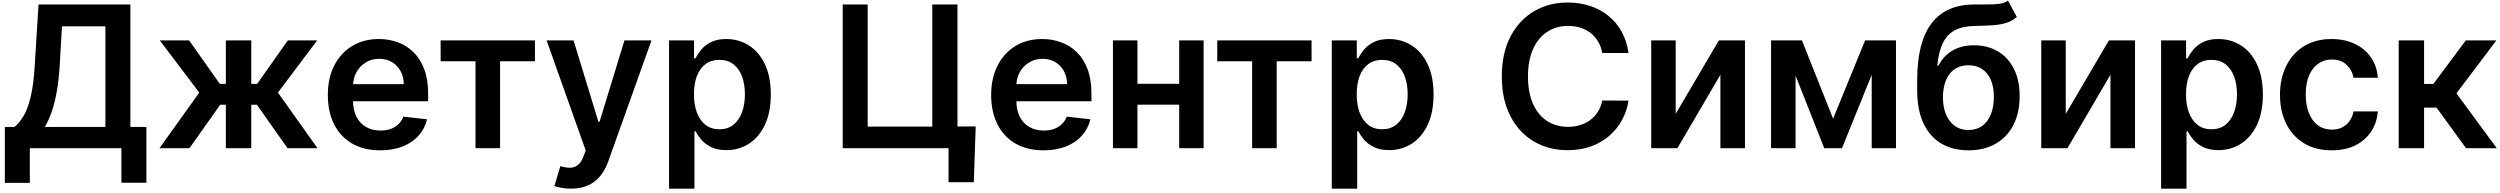 <svg width="506" height="39" viewBox="0 0 506 39" fill="none" xmlns="http://www.w3.org/2000/svg">
<path d="M0.98 37.017V25.696H2.926C3.58 25.175 4.19 24.441 4.759 23.494C5.327 22.547 5.81 21.25 6.207 19.602C6.605 17.954 6.88 15.824 7.031 13.21L7.798 0.909H26.392V25.696H29.631V36.989H24.574V30H6.037V37.017H0.98ZM9.062 25.696H21.335V5.327H12.543L12.088 13.21C11.965 15.189 11.766 16.96 11.492 18.523C11.217 20.085 10.871 21.463 10.454 22.656C10.038 23.84 9.574 24.853 9.062 25.696ZM32.276 30L40.33 18.736L32.347 8.182H38.285L44.492 16.974H45.714V8.182H50.856V16.974H52.049L58.256 8.182H64.194L56.254 18.736L64.265 30H58.2L51.992 21.193H50.856V30H45.714V21.193H44.577L38.342 30H32.276ZM76.95 30.426C74.762 30.426 72.873 29.972 71.282 29.062C69.701 28.144 68.484 26.847 67.631 25.171C66.779 23.485 66.353 21.501 66.353 19.219C66.353 16.974 66.779 15.005 67.631 13.31C68.493 11.605 69.696 10.279 71.239 9.332C72.783 8.376 74.596 7.898 76.68 7.898C78.024 7.898 79.293 8.116 80.487 8.551C81.689 8.977 82.75 9.64 83.668 10.54C84.596 11.439 85.326 12.585 85.856 13.977C86.386 15.36 86.651 17.008 86.651 18.921V20.497H68.768V17.031H81.722C81.713 16.046 81.5 15.171 81.083 14.403C80.666 13.627 80.084 13.016 79.336 12.571C78.597 12.126 77.736 11.903 76.751 11.903C75.7 11.903 74.776 12.159 73.981 12.671C73.185 13.172 72.565 13.835 72.12 14.659C71.684 15.473 71.462 16.368 71.452 17.344V20.369C71.452 21.638 71.684 22.727 72.148 23.636C72.612 24.536 73.261 25.227 74.094 25.71C74.928 26.184 75.903 26.421 77.021 26.421C77.769 26.421 78.446 26.316 79.052 26.108C79.658 25.89 80.183 25.573 80.629 25.156C81.074 24.74 81.41 24.224 81.637 23.608L86.438 24.148C86.135 25.417 85.558 26.525 84.705 27.472C83.862 28.409 82.783 29.138 81.467 29.659C80.15 30.171 78.645 30.426 76.95 30.426ZM89.183 12.401V8.182H108.274V12.401H101.214V30H96.243V12.401H89.183ZM115.565 38.182C114.864 38.182 114.215 38.125 113.619 38.011C113.031 37.907 112.563 37.784 112.212 37.642L113.406 33.636C114.154 33.854 114.821 33.958 115.408 33.949C115.996 33.939 116.512 33.755 116.957 33.395C117.411 33.044 117.795 32.457 118.107 31.634L118.548 30.454L110.636 8.182H116.09L121.119 24.659H121.346L126.388 8.182H131.857L123.121 32.642C122.714 33.797 122.174 34.787 121.502 35.611C120.83 36.444 120.006 37.079 119.031 37.514C118.065 37.959 116.909 38.182 115.565 38.182ZM135.415 38.182V8.182H140.472V11.79H140.771C141.036 11.259 141.41 10.696 141.893 10.099C142.376 9.493 143.029 8.977 143.853 8.551C144.677 8.116 145.728 7.898 147.006 7.898C148.692 7.898 150.212 8.329 151.566 9.19C152.93 10.043 154.009 11.307 154.805 12.983C155.61 14.65 156.012 16.695 156.012 19.119C156.012 21.515 155.619 23.551 154.833 25.227C154.047 26.903 152.977 28.182 151.623 29.062C150.269 29.943 148.735 30.384 147.021 30.384C145.771 30.384 144.734 30.175 143.91 29.759C143.086 29.342 142.423 28.84 141.921 28.253C141.429 27.656 141.045 27.093 140.771 26.562H140.558V38.182H135.415ZM140.458 19.091C140.458 20.502 140.657 21.738 141.055 22.798C141.462 23.859 142.044 24.688 142.802 25.284C143.569 25.871 144.497 26.165 145.586 26.165C146.722 26.165 147.674 25.862 148.441 25.256C149.208 24.64 149.786 23.802 150.174 22.741C150.572 21.671 150.771 20.454 150.771 19.091C150.771 17.737 150.576 16.534 150.188 15.483C149.8 14.432 149.222 13.608 148.455 13.011C147.688 12.415 146.732 12.117 145.586 12.117C144.487 12.117 143.555 12.405 142.788 12.983C142.021 13.561 141.438 14.37 141.04 15.412C140.652 16.454 140.458 17.68 140.458 19.091ZM197.482 25.597L197.099 36.875H191.985V30H189.94V25.597H197.482ZM170.565 30V0.909H175.621V25.625H188.69V0.909H193.789V30H170.565ZM211.207 30.426C209.02 30.426 207.131 29.972 205.54 29.062C203.958 28.144 202.741 26.847 201.889 25.171C201.037 23.485 200.611 21.501 200.611 19.219C200.611 16.974 201.037 15.005 201.889 13.31C202.751 11.605 203.954 10.279 205.497 9.332C207.041 8.376 208.854 7.898 210.938 7.898C212.282 7.898 213.551 8.116 214.744 8.551C215.947 8.977 217.008 9.64 217.926 10.54C218.854 11.439 219.583 12.585 220.114 13.977C220.644 15.36 220.909 17.008 220.909 18.921V20.497H203.026V17.031H215.98C215.971 16.046 215.758 15.171 215.341 14.403C214.924 13.627 214.342 13.016 213.594 12.571C212.855 12.126 211.993 11.903 211.009 11.903C209.957 11.903 209.034 12.159 208.239 12.671C207.443 13.172 206.823 13.835 206.378 14.659C205.942 15.473 205.72 16.368 205.71 17.344V20.369C205.71 21.638 205.942 22.727 206.406 23.636C206.87 24.536 207.519 25.227 208.352 25.71C209.186 26.184 210.161 26.421 211.278 26.421C212.027 26.421 212.704 26.316 213.31 26.108C213.916 25.89 214.441 25.573 214.886 25.156C215.331 24.74 215.668 24.224 215.895 23.608L220.696 24.148C220.393 25.417 219.815 26.525 218.963 27.472C218.12 28.409 217.041 29.138 215.724 29.659C214.408 30.171 212.902 30.426 211.207 30.426ZM240.245 16.96V21.179H228.626V16.96H240.245ZM230.217 8.182V30H225.259V8.182H230.217ZM243.612 8.182V30H238.668V8.182H243.612ZM246.371 12.401V8.182H265.462V12.401H258.402V30H253.43V12.401H246.371ZM269.556 38.182V8.182H274.613V11.79H274.911C275.176 11.259 275.55 10.696 276.033 10.099C276.516 9.493 277.17 8.977 277.994 8.551C278.817 8.116 279.869 7.898 281.147 7.898C282.833 7.898 284.353 8.329 285.707 9.19C287.07 10.043 288.15 11.307 288.945 12.983C289.75 14.65 290.153 16.695 290.153 19.119C290.153 21.515 289.76 23.551 288.974 25.227C288.188 26.903 287.118 28.182 285.763 29.062C284.409 29.943 282.875 30.384 281.161 30.384C279.911 30.384 278.874 30.175 278.05 29.759C277.227 29.342 276.564 28.84 276.062 28.253C275.569 27.656 275.186 27.093 274.911 26.562H274.698V38.182H269.556ZM274.599 19.091C274.599 20.502 274.798 21.738 275.195 22.798C275.603 23.859 276.185 24.688 276.942 25.284C277.71 25.871 278.638 26.165 279.727 26.165C280.863 26.165 281.815 25.862 282.582 25.256C283.349 24.64 283.926 23.802 284.315 22.741C284.712 21.671 284.911 20.454 284.911 19.091C284.911 17.737 284.717 16.534 284.329 15.483C283.941 14.432 283.363 13.608 282.596 13.011C281.829 12.415 280.872 12.117 279.727 12.117C278.628 12.117 277.695 12.405 276.928 12.983C276.161 13.561 275.579 14.37 275.181 15.412C274.793 16.454 274.599 17.68 274.599 19.091ZM329.606 10.724H324.293C324.142 9.853 323.862 9.081 323.455 8.409C323.048 7.727 322.541 7.15 321.935 6.676C321.329 6.203 320.638 5.848 319.862 5.611C319.094 5.365 318.266 5.241 317.376 5.241C315.794 5.241 314.393 5.639 313.171 6.435C311.95 7.221 310.993 8.376 310.302 9.901C309.611 11.416 309.265 13.267 309.265 15.454C309.265 17.68 309.611 19.555 310.302 21.079C311.003 22.595 311.959 23.741 313.171 24.517C314.393 25.284 315.79 25.668 317.362 25.668C318.233 25.668 319.047 25.554 319.805 25.327C320.572 25.09 321.258 24.744 321.864 24.29C322.48 23.835 322.996 23.276 323.413 22.614C323.839 21.951 324.132 21.193 324.293 20.341L329.606 20.369C329.407 21.752 328.976 23.049 328.313 24.261C327.66 25.474 326.803 26.544 325.742 27.472C324.682 28.39 323.441 29.11 322.021 29.631C320.6 30.142 319.023 30.398 317.29 30.398C314.734 30.398 312.451 29.806 310.444 28.622C308.436 27.438 306.855 25.729 305.7 23.494C304.544 21.259 303.967 18.579 303.967 15.454C303.967 12.32 304.549 9.64 305.714 7.415C306.879 5.18 308.465 3.471 310.472 2.287C312.48 1.103 314.753 0.511 317.29 0.511C318.91 0.511 320.415 0.739 321.808 1.193C323.2 1.648 324.44 2.315 325.529 3.196C326.618 4.067 327.513 5.137 328.214 6.406C328.924 7.666 329.388 9.105 329.606 10.724ZM339.162 23.04L347.898 8.182H353.182V30H348.21V15.128L339.503 30H334.205V8.182H339.162V23.04ZM371.019 24.02L377.496 8.182H381.644L372.823 30H369.229L360.607 8.182H364.712L371.019 24.02ZM363.42 8.182V30H358.462V8.182H363.42ZM378.832 30V8.182H383.746V30H378.832ZM406.417 0.114L408.207 3.438C407.572 3.987 406.862 4.384 406.076 4.631C405.29 4.877 404.367 5.038 403.306 5.114C402.255 5.18 401.005 5.227 399.556 5.256C397.927 5.294 396.597 5.601 395.565 6.179C394.532 6.757 393.742 7.633 393.192 8.807C392.643 9.972 392.283 11.458 392.113 13.267H392.354C393.036 11.932 393.993 10.914 395.224 10.213C396.455 9.512 397.899 9.162 399.556 9.162C401.365 9.162 402.96 9.569 404.343 10.383C405.735 11.188 406.819 12.358 407.596 13.892C408.382 15.426 408.775 17.282 408.775 19.46C408.775 21.704 408.353 23.651 407.511 25.298C406.668 26.937 405.47 28.201 403.917 29.091C402.373 29.981 400.541 30.426 398.42 30.426C396.308 30.426 394.471 29.967 392.908 29.048C391.355 28.12 390.153 26.752 389.3 24.943C388.458 23.125 388.036 20.885 388.036 18.224V16.264C388.036 11.132 388.993 7.301 390.906 4.773C392.818 2.244 395.655 0.956 399.414 0.909C400.531 0.89 401.531 0.885 402.411 0.895C403.301 0.904 404.078 0.862 404.741 0.767C405.404 0.672 405.962 0.455 406.417 0.114ZM398.448 26.307C399.499 26.307 400.408 26.037 401.175 25.497C401.942 24.948 402.53 24.171 402.937 23.168C403.353 22.164 403.562 20.975 403.562 19.602C403.562 18.248 403.353 17.098 402.937 16.151C402.52 15.194 401.928 14.465 401.161 13.963C400.394 13.461 399.48 13.21 398.42 13.21C397.624 13.21 396.909 13.352 396.275 13.636C395.64 13.921 395.101 14.337 394.656 14.886C394.21 15.436 393.87 16.103 393.633 16.889C393.396 17.675 393.268 18.579 393.249 19.602C393.249 21.657 393.713 23.291 394.641 24.503C395.569 25.706 396.838 26.307 398.448 26.307ZM418.107 23.04L426.843 8.182H432.127V30H427.156V15.128L418.448 30H413.15V8.182H418.107V23.04ZM437.408 38.182V8.182H442.464V11.79H442.763C443.028 11.259 443.402 10.696 443.885 10.099C444.368 9.493 445.021 8.977 445.845 8.551C446.669 8.116 447.72 7.898 448.999 7.898C450.684 7.898 452.204 8.329 453.558 9.19C454.922 10.043 456.001 11.307 456.797 12.983C457.602 14.65 458.004 16.695 458.004 19.119C458.004 21.515 457.611 23.551 456.825 25.227C456.039 26.903 454.969 28.182 453.615 29.062C452.261 29.943 450.727 30.384 449.013 30.384C447.763 30.384 446.726 30.175 445.902 29.759C445.078 29.342 444.415 28.84 443.913 28.253C443.421 27.656 443.037 27.093 442.763 26.562H442.55V38.182H437.408ZM442.45 19.091C442.45 20.502 442.649 21.738 443.047 22.798C443.454 23.859 444.036 24.688 444.794 25.284C445.561 25.871 446.489 26.165 447.578 26.165C448.714 26.165 449.666 25.862 450.433 25.256C451.2 24.64 451.778 23.802 452.166 22.741C452.564 21.671 452.763 20.454 452.763 19.091C452.763 17.737 452.569 16.534 452.18 15.483C451.792 14.432 451.214 13.608 450.447 13.011C449.68 12.415 448.724 12.117 447.578 12.117C446.48 12.117 445.547 12.405 444.78 12.983C444.013 13.561 443.43 14.37 443.033 15.412C442.644 16.454 442.45 17.68 442.45 19.091ZM471.925 30.426C469.747 30.426 467.876 29.948 466.314 28.991C464.761 28.035 463.563 26.714 462.72 25.028C461.887 23.333 461.47 21.383 461.47 19.176C461.47 16.96 461.896 15.005 462.749 13.31C463.601 11.605 464.804 10.279 466.357 9.332C467.919 8.376 469.766 7.898 471.896 7.898C473.667 7.898 475.234 8.224 476.598 8.878C477.971 9.522 479.065 10.436 479.879 11.619C480.694 12.794 481.158 14.167 481.271 15.739H476.357C476.158 14.688 475.684 13.812 474.936 13.111C474.197 12.401 473.208 12.046 471.967 12.046C470.916 12.046 469.993 12.329 469.197 12.898C468.402 13.456 467.782 14.261 467.337 15.312C466.901 16.364 466.683 17.623 466.683 19.091C466.683 20.578 466.901 21.856 467.337 22.926C467.772 23.987 468.383 24.806 469.169 25.384C469.964 25.952 470.897 26.236 471.967 26.236C472.725 26.236 473.402 26.094 473.999 25.81C474.605 25.516 475.111 25.095 475.518 24.546C475.926 23.996 476.205 23.329 476.357 22.543H481.271C481.148 24.086 480.694 25.454 479.908 26.648C479.122 27.831 478.052 28.759 476.697 29.432C475.343 30.095 473.752 30.426 471.925 30.426ZM485.494 30V8.182H490.636V16.989H492.511L499.073 8.182H505.266L497.184 18.892L505.352 30H499.13L493.15 21.776H490.636V30H485.494Z" fill="black"/>
</svg>
